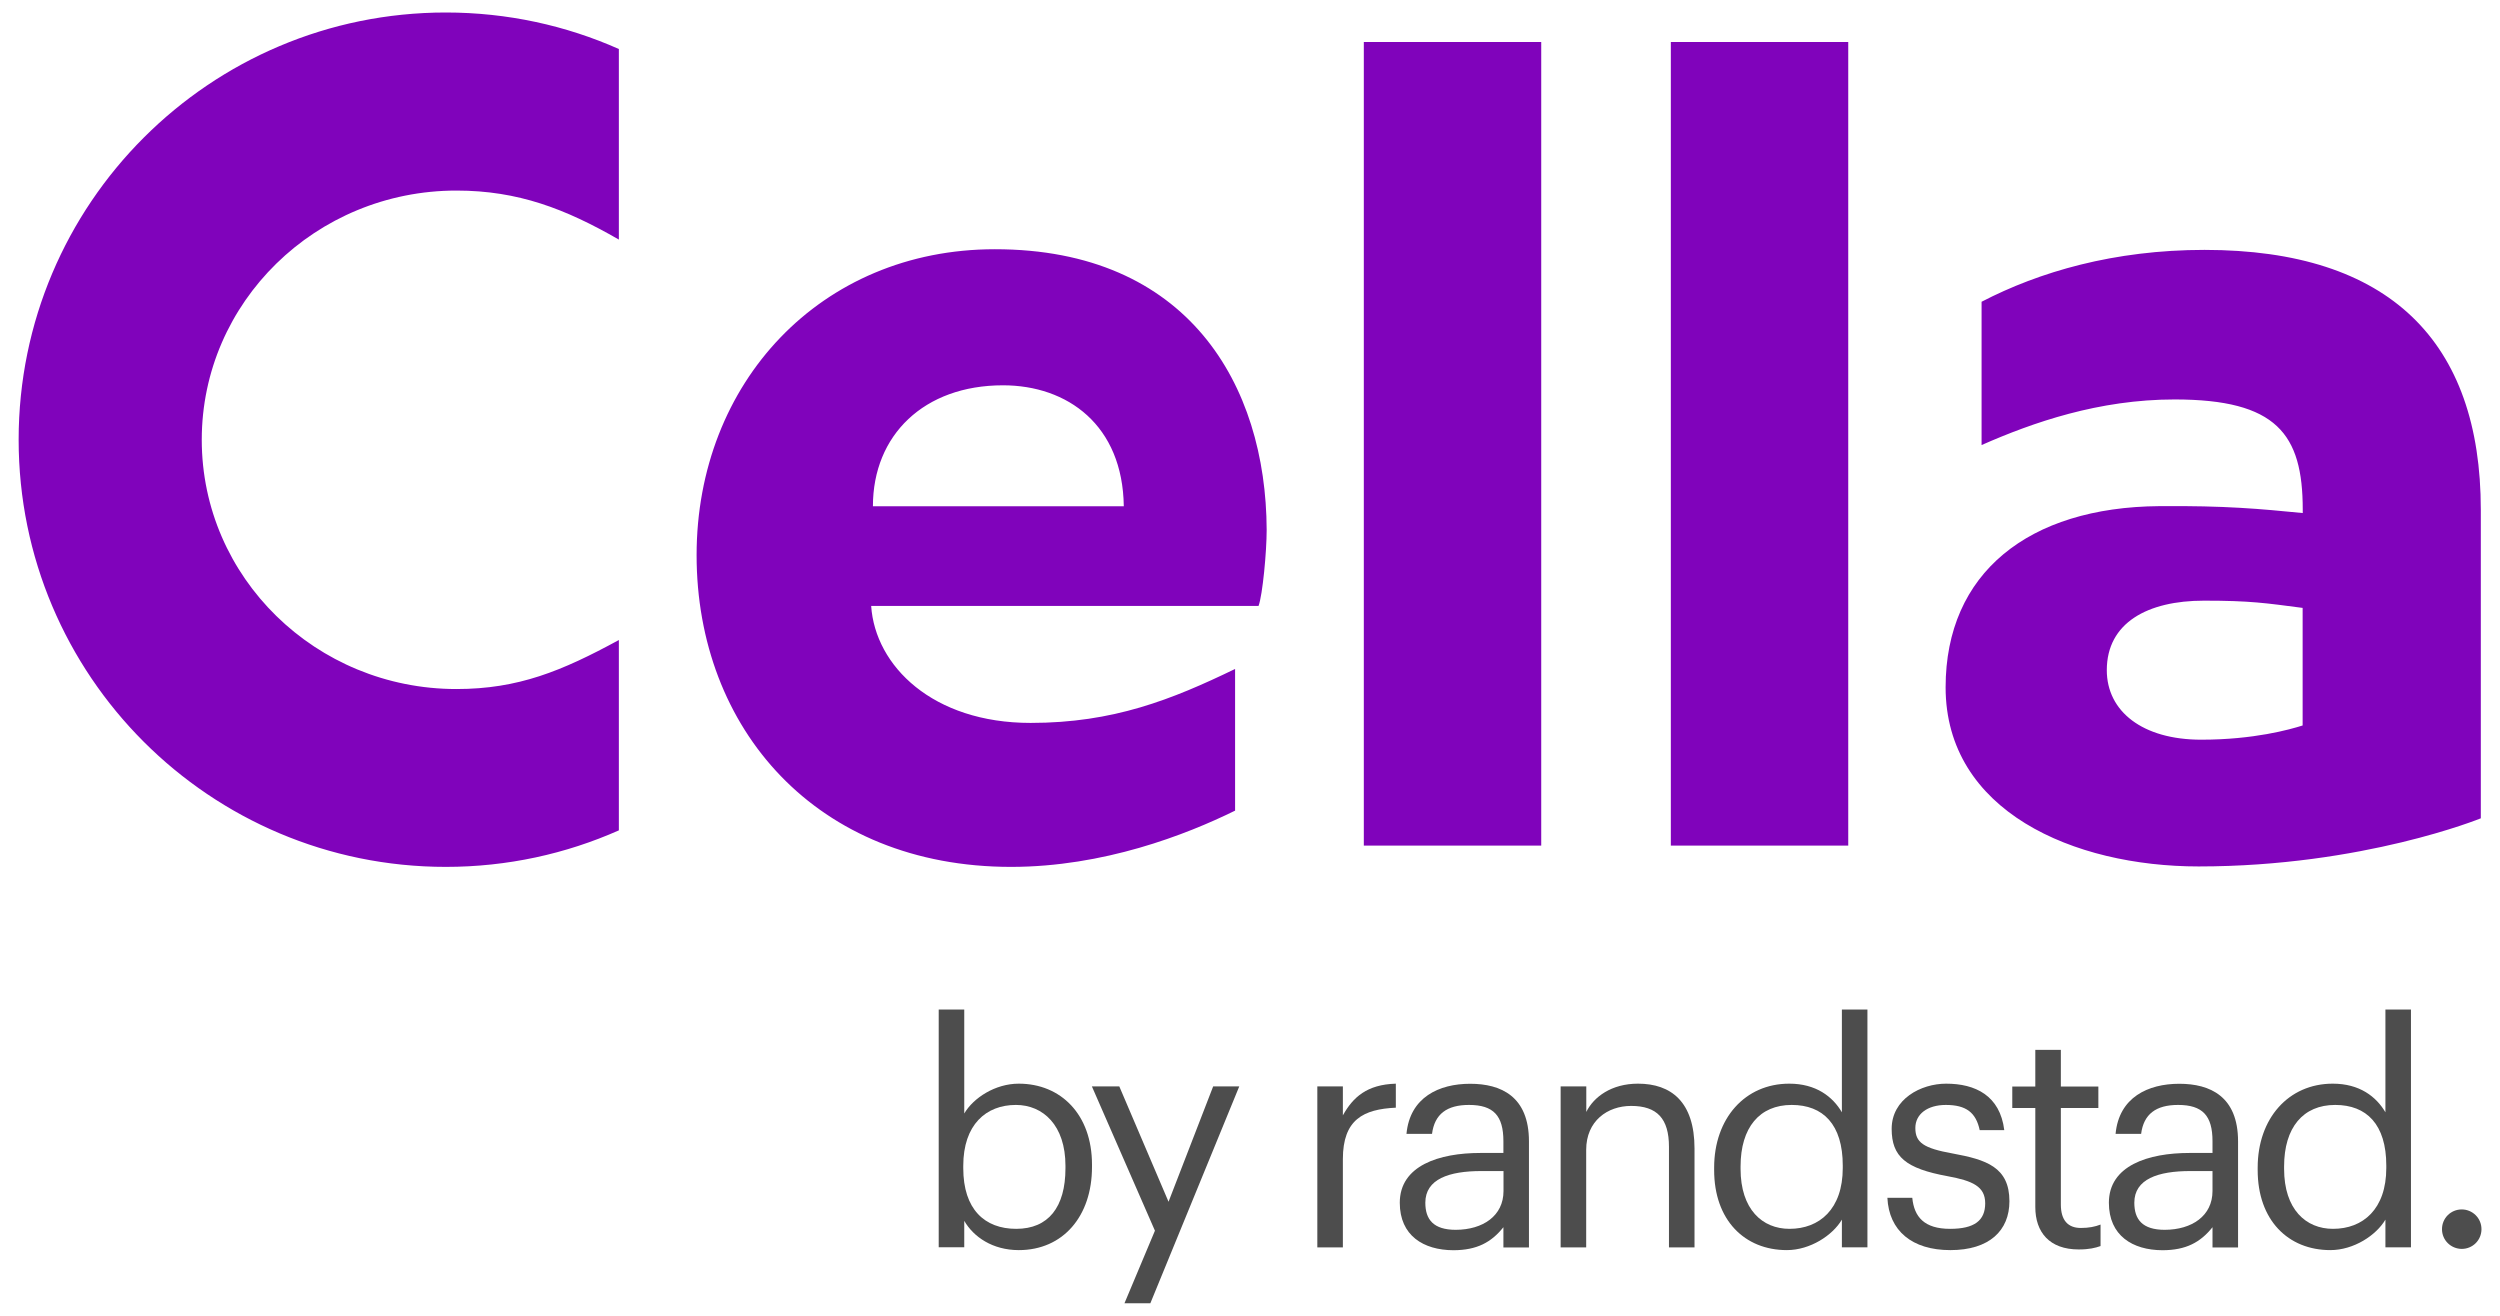 <?xml version="1.0" encoding="utf-8"?>
<!-- Generator: Adobe Illustrator 26.5.0, SVG Export Plug-In . SVG Version: 6.00 Build 0)  -->
<svg version="1.1" id="Layer_1" xmlns="http://www.w3.org/2000/svg" xmlns:xlink="http://www.w3.org/1999/xlink" x="0px" y="0px"
	 viewBox="0 0 228 120" style="enable-background:new 0 0 228 120;" xml:space="preserve">
<style type="text/css">
	.st0{fill:#4D4D4D;}
	.st1{fill:#8003BB;}
</style>
<g>
	<g>
		<path class="st0" d="M87.94,111.34v2.41h-2.33V92.07h2.33v9.48c0.84-1.43,2.83-2.72,4.97-2.72c3.84,0,6.68,2.81,6.68,7.38v0.22
			c0,4.49-2.64,7.58-6.68,7.58C90.52,114.01,88.78,112.8,87.94,111.34z M97.17,106.54v-0.22c0-3.7-2.05-5.55-4.52-5.55
			c-2.72,0-4.8,1.8-4.8,5.55v0.22c0,3.76,1.96,5.53,4.83,5.53C95.6,112.07,97.17,110.11,97.17,106.54z"/>
		<path class="st0" d="M105.33,112.24l-5.75-13.16h2.5l4.49,10.52l4.07-10.52h2.38l-8.11,19.78h-2.36L105.33,112.24z"/>
		<path class="st0" d="M120.14,99.08h2.33v2.64c0.93-1.66,2.19-2.81,4.83-2.89v2.19c-2.95,0.14-4.83,1.07-4.83,4.69v8.05h-2.33
			V99.08z"/>
		<path class="st0" d="M127.66,109.69c0-3.39,3.59-4.54,7.35-4.54h2.1v-1.07c0-2.33-0.9-3.31-3.14-3.31c-2.02,0-3.14,0.84-3.37,2.64
			h-2.33c0.31-3.34,2.97-4.57,5.81-4.57c2.81,0,5.36,1.15,5.36,5.25v9.68h-2.33v-1.85c-1.09,1.37-2.41,2.1-4.57,2.1
			C129.82,114.01,127.66,112.69,127.66,109.69z M137.12,108.62v-1.82h-2.02c-2.95,0-5.11,0.73-5.11,2.89c0,1.52,0.73,2.47,2.78,2.47
			C135.24,112.15,137.12,110.89,137.12,108.62z"/>
		<path class="st0" d="M142.34,99.08h2.33v2.33c0.67-1.37,2.3-2.58,4.71-2.58c3.03,0,5.16,1.66,5.16,5.92v9.01h-2.33v-9.17
			c0-2.58-1.09-3.73-3.45-3.73c-2.16,0-4.1,1.37-4.1,4.01v8.89h-2.33V99.08z"/>
		<path class="st0" d="M156.33,106.71v-0.22c0-4.49,2.81-7.66,6.85-7.66c2.44,0,3.96,1.18,4.8,2.61v-9.37h2.33v21.69h-2.33v-2.53
			c-0.84,1.43-2.89,2.78-5.02,2.78C159.11,114.01,156.33,111.28,156.33,106.71z M168.06,106.52v-0.22c0-3.76-1.8-5.53-4.66-5.53
			c-2.92,0-4.66,2.05-4.66,5.61v0.22c0,3.7,1.99,5.47,4.46,5.47C165.93,112.07,168.06,110.28,168.06,106.52z"/>
		<path class="st0" d="M172.13,109.24h2.27c0.17,1.74,1.09,2.83,3.45,2.83c2.22,0,3.2-0.76,3.2-2.33c0-1.54-1.15-2.05-3.42-2.47
			c-3.82-0.7-5.11-1.77-5.11-4.32c0-2.72,2.67-4.12,4.97-4.12c2.64,0,4.91,1.07,5.3,4.24h-2.24c-0.34-1.6-1.23-2.3-3.09-2.3
			c-1.68,0-2.78,0.84-2.78,2.1c0,1.32,0.73,1.85,3.42,2.33c3.03,0.56,5.16,1.23,5.16,4.35c0,2.67-1.82,4.46-5.39,4.46
			C174.37,114.01,172.27,112.24,172.13,109.24z"/>
		<path class="st0" d="M185.62,110.08v-9.03h-2.1v-1.96h2.1v-3.34h2.33v3.34h3.42v1.96h-3.42v8.81c0,1.43,0.65,2.13,1.82,2.13
			c0.73,0,1.29-0.11,1.8-0.31v1.96c-0.48,0.17-1.04,0.31-1.99,0.31C186.91,113.95,185.62,112.38,185.62,110.08z"/>
		<path class="st0" d="M192.33,109.69c0-3.39,3.59-4.54,7.35-4.54h2.1v-1.07c0-2.33-0.9-3.31-3.14-3.31c-2.02,0-3.14,0.84-3.37,2.64
			h-2.33c0.31-3.34,2.97-4.57,5.81-4.57c2.81,0,5.36,1.15,5.36,5.25v9.68h-2.33v-1.85c-1.09,1.37-2.41,2.1-4.57,2.1
			C194.49,114.01,192.33,112.69,192.33,109.69z M201.78,108.62v-1.82h-2.02c-2.95,0-5.11,0.73-5.11,2.89c0,1.52,0.73,2.47,2.78,2.47
			C199.9,112.15,201.78,110.89,201.78,108.62z"/>
		<path class="st0" d="M205.9,106.71v-0.22c0-4.49,2.81-7.66,6.85-7.66c2.44,0,3.96,1.18,4.8,2.61v-9.37h2.33v21.69h-2.33v-2.53
			c-0.84,1.43-2.89,2.78-5.02,2.78C208.68,114.01,205.9,111.28,205.9,106.71z M217.63,106.52v-0.22c0-3.76-1.8-5.53-4.66-5.53
			c-2.92,0-4.66,2.05-4.66,5.61v0.22c0,3.7,1.99,5.47,4.46,5.47C215.5,112.07,217.63,110.28,217.63,106.52z"/>
		<path class="st0" d="M222.71,112.1c0-1.01,0.81-1.8,1.8-1.8c0.98,0,1.8,0.79,1.8,1.8c0,1.01-0.81,1.8-1.8,1.8
			C223.52,113.89,222.71,113.11,222.71,112.1z"/>
	</g>
	<g id="XMLID_00000007399363798912570740000014430354486623053716_">
		<path id="XMLID_00000121989661673784706740000015798417128913053117_" class="st1" d="M124.38,3.83h16.18v73.29h-16.18V3.83z
			 M152.38,3.83h16.18v73.29h-16.18V3.83z M56.44,58.37c-5.2,2.83-9.18,4.47-14.81,4.47c-12.83,0-23.23-10.18-23.23-22.73
			s10.4-22.73,23.23-22.73c5.63,0,9.94,1.67,14.81,4.47V4.47c-4.82-2.14-10.16-3.33-15.78-3.33C19.15,1.14,1.7,18.58,1.7,40.1
			c0,21.52,17.44,38.96,38.96,38.96c5.62,0,10.95-1.19,15.78-3.33v0V58.37z M93.99,65.93c-8.93,0-14.17-5.2-14.54-10.67h35.33
			c0.37-1,0.74-4.94,0.74-6.94c-0.05-13.24-7.18-25.59-24.79-25.59c-15.9,0-27.2,12.19-27.2,27.9c0,15.82,10.92,28.43,28.68,28.43
			c8.43,0,15.96-2.93,20.43-5.13V61.01C106.85,63.81,101.53,65.93,93.99,65.93z M91.47,35.14c5.89,0,10.92,3.63,11.02,11.03H79.61
			C79.61,39.68,84.27,35.14,91.47,35.14z M201.05,22.79c-8.25,0-15.07,2-20.33,4.73v13.07c4.69-2.07,10.7-4.16,17.6-4.16
			c9.31,0,11.69,3.15,11.69,10.04v0.32c-3.9-0.38-7-0.68-13.08-0.63c-11.93,0.09-19.49,6.1-19.49,16.52
			c0,11.3,11.67,16.34,23.08,16.34c14.98,0,25.73-4.39,25.73-4.39l0-28.13C226.25,31.14,217.92,22.79,201.05,22.79z M210.01,66.16
			c-1.17,0.37-4.45,1.3-9.26,1.3c-5.35,0-8.61-2.58-8.61-6.34c0-4.33,3.73-6.34,8.86-6.34c4.26,0,5.62,0.22,9,0.66V66.16z"/>
	</g>
</g>
</svg>
